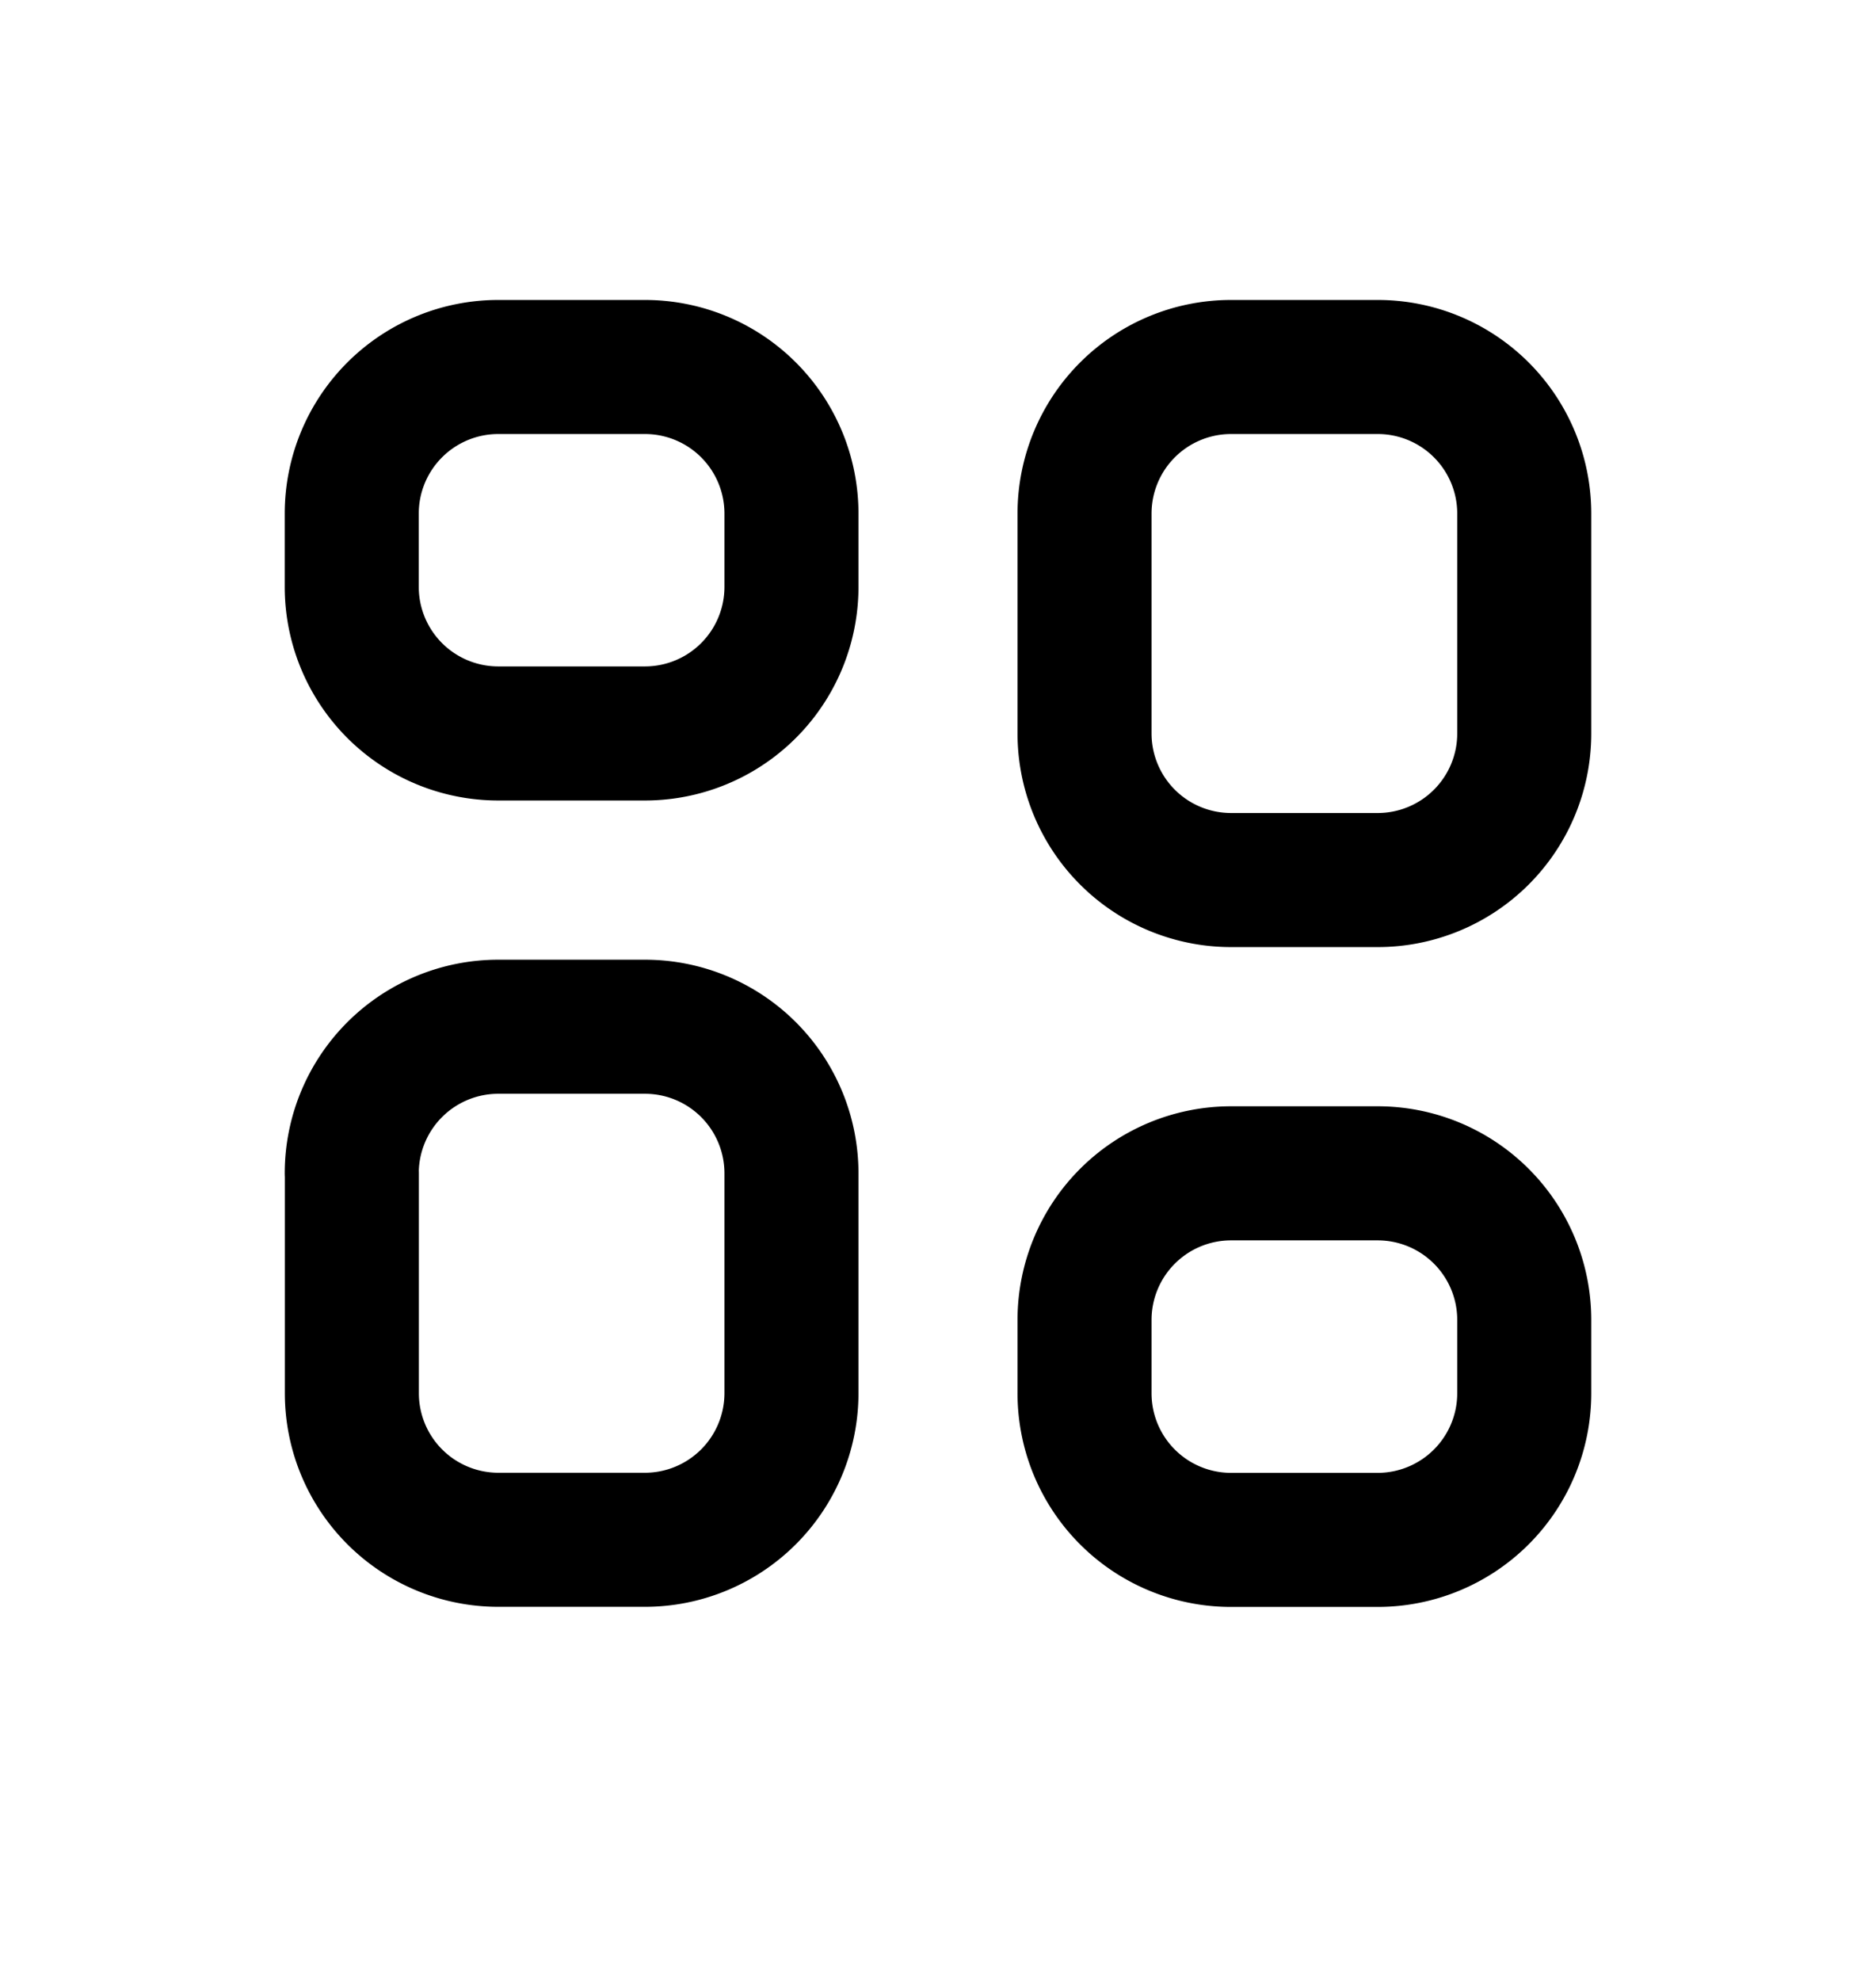 <svg xmlns="http://www.w3.org/2000/svg" width="18" height="19" fill="none"><path stroke="#000" stroke-linecap="round" stroke-linejoin="round" stroke-width="1.286" d="M3.375 4.926A1.406 1.406 0 0 1 4.781 3.52h1.407a1.406 1.406 0 0 1 1.406 1.406v.703a1.406 1.406 0 0 1-1.407 1.406H4.782A1.406 1.406 0 0 1 3.375 5.63v-.703Zm0 6.328a1.406 1.406 0 0 1 1.406-1.406h1.407a1.406 1.406 0 0 1 1.406 1.406v2.11a1.407 1.407 0 0 1-1.407 1.405H4.782a1.406 1.406 0 0 1-1.406-1.406v-2.11Zm7.031-6.328a1.406 1.406 0 0 1 1.406-1.406h1.407a1.406 1.406 0 0 1 1.406 1.406v2.11a1.406 1.406 0 0 1-1.406 1.405h-1.406a1.406 1.406 0 0 1-1.407-1.406v-2.11Zm0 7.734a1.406 1.406 0 0 1 1.406-1.406h1.407a1.406 1.406 0 0 1 1.406 1.406v.703a1.407 1.407 0 0 1-1.406 1.407h-1.406a1.406 1.406 0 0 1-1.407-1.407v-.703Z"/></svg>